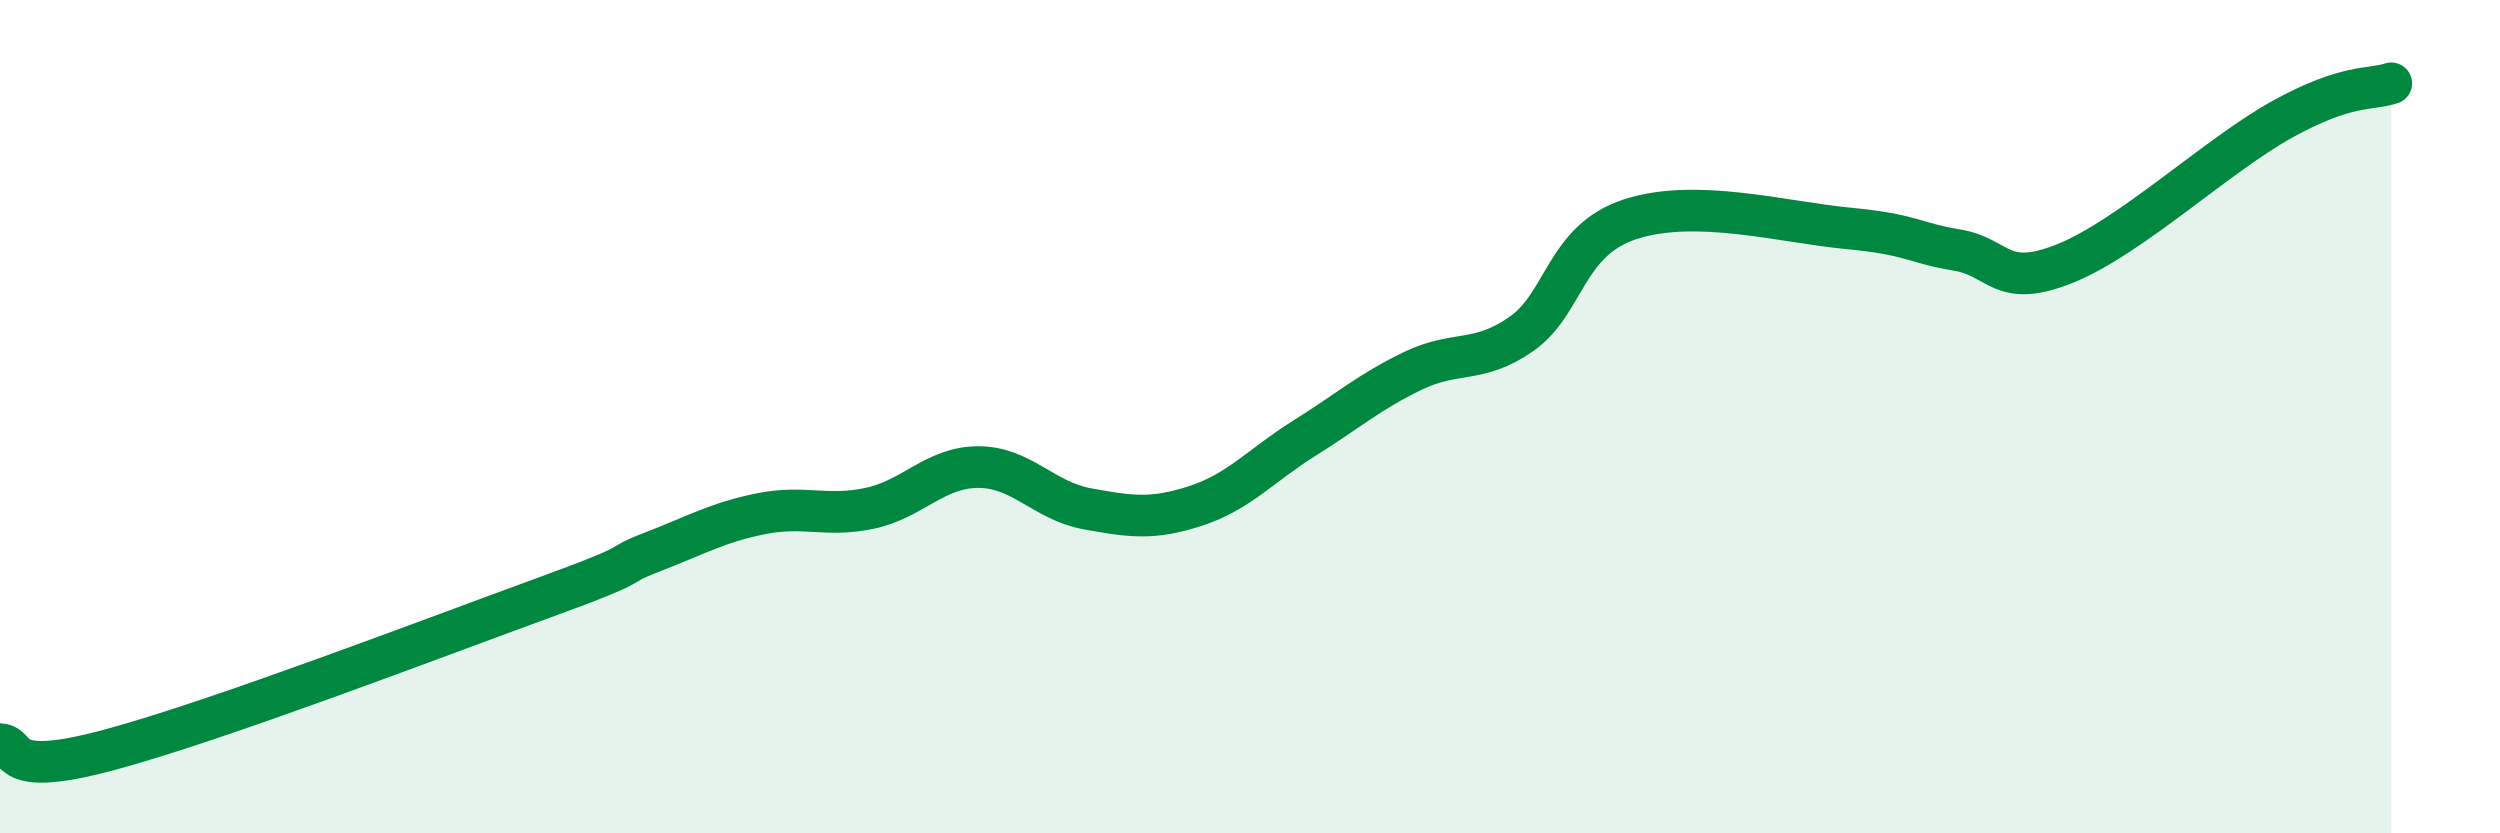 
    <svg width="60" height="20" viewBox="0 0 60 20" xmlns="http://www.w3.org/2000/svg">
      <path
        d="M 0,17.86 C 0.52,17.89 0,18.7 2.61,18 C 5.22,17.3 10.43,15.3 13.04,14.35 C 15.65,13.4 14.61,13.65 15.65,13.25 C 16.69,12.85 17.22,12.54 18.26,12.33 C 19.3,12.12 19.83,12.42 20.87,12.2 C 21.91,11.98 22.44,11.21 23.48,11.21 C 24.52,11.21 25.05,12.02 26.09,12.21 C 27.13,12.4 27.66,12.48 28.7,12.14 C 29.74,11.8 30.26,11.17 31.3,10.52 C 32.34,9.87 32.87,9.4 33.91,8.9 C 34.95,8.4 35.48,8.74 36.52,8.01 C 37.56,7.28 37.56,5.77 39.13,5.26 C 40.7,4.75 42.78,5.33 44.35,5.48 C 45.92,5.63 45.92,5.83 46.96,6 C 48,6.17 48.01,6.95 49.57,6.32 C 51.13,5.69 53.22,3.72 54.78,2.86 C 56.34,2 56.87,2.17 57.39,2L57.39 20L0 20Z"
        fill="#008740"
        opacity="0.1"
        stroke-linecap="round"
        stroke-linejoin="round"
      />
      <path
        d="M 0,17.86 C 0.52,17.89 0,18.7 2.61,18 C 5.22,17.3 10.43,15.3 13.04,14.35 C 15.65,13.4 14.61,13.65 15.65,13.25 C 16.69,12.85 17.22,12.54 18.26,12.33 C 19.3,12.12 19.83,12.42 20.87,12.2 C 21.91,11.98 22.44,11.21 23.48,11.21 C 24.52,11.21 25.05,12.02 26.09,12.21 C 27.13,12.4 27.66,12.48 28.7,12.14 C 29.74,11.8 30.26,11.17 31.3,10.52 C 32.34,9.87 32.87,9.4 33.91,8.9 C 34.95,8.4 35.48,8.74 36.52,8.01 C 37.56,7.28 37.56,5.77 39.13,5.26 C 40.7,4.75 42.78,5.33 44.35,5.48 C 45.92,5.63 45.92,5.83 46.96,6 C 48,6.17 48.01,6.95 49.57,6.32 C 51.13,5.69 53.22,3.72 54.78,2.86 C 56.34,2 56.87,2.17 57.39,2"
        stroke="#008740"
        stroke-width="1"
        fill="none"
        stroke-linecap="round"
        stroke-linejoin="round"
      />
    </svg>
  